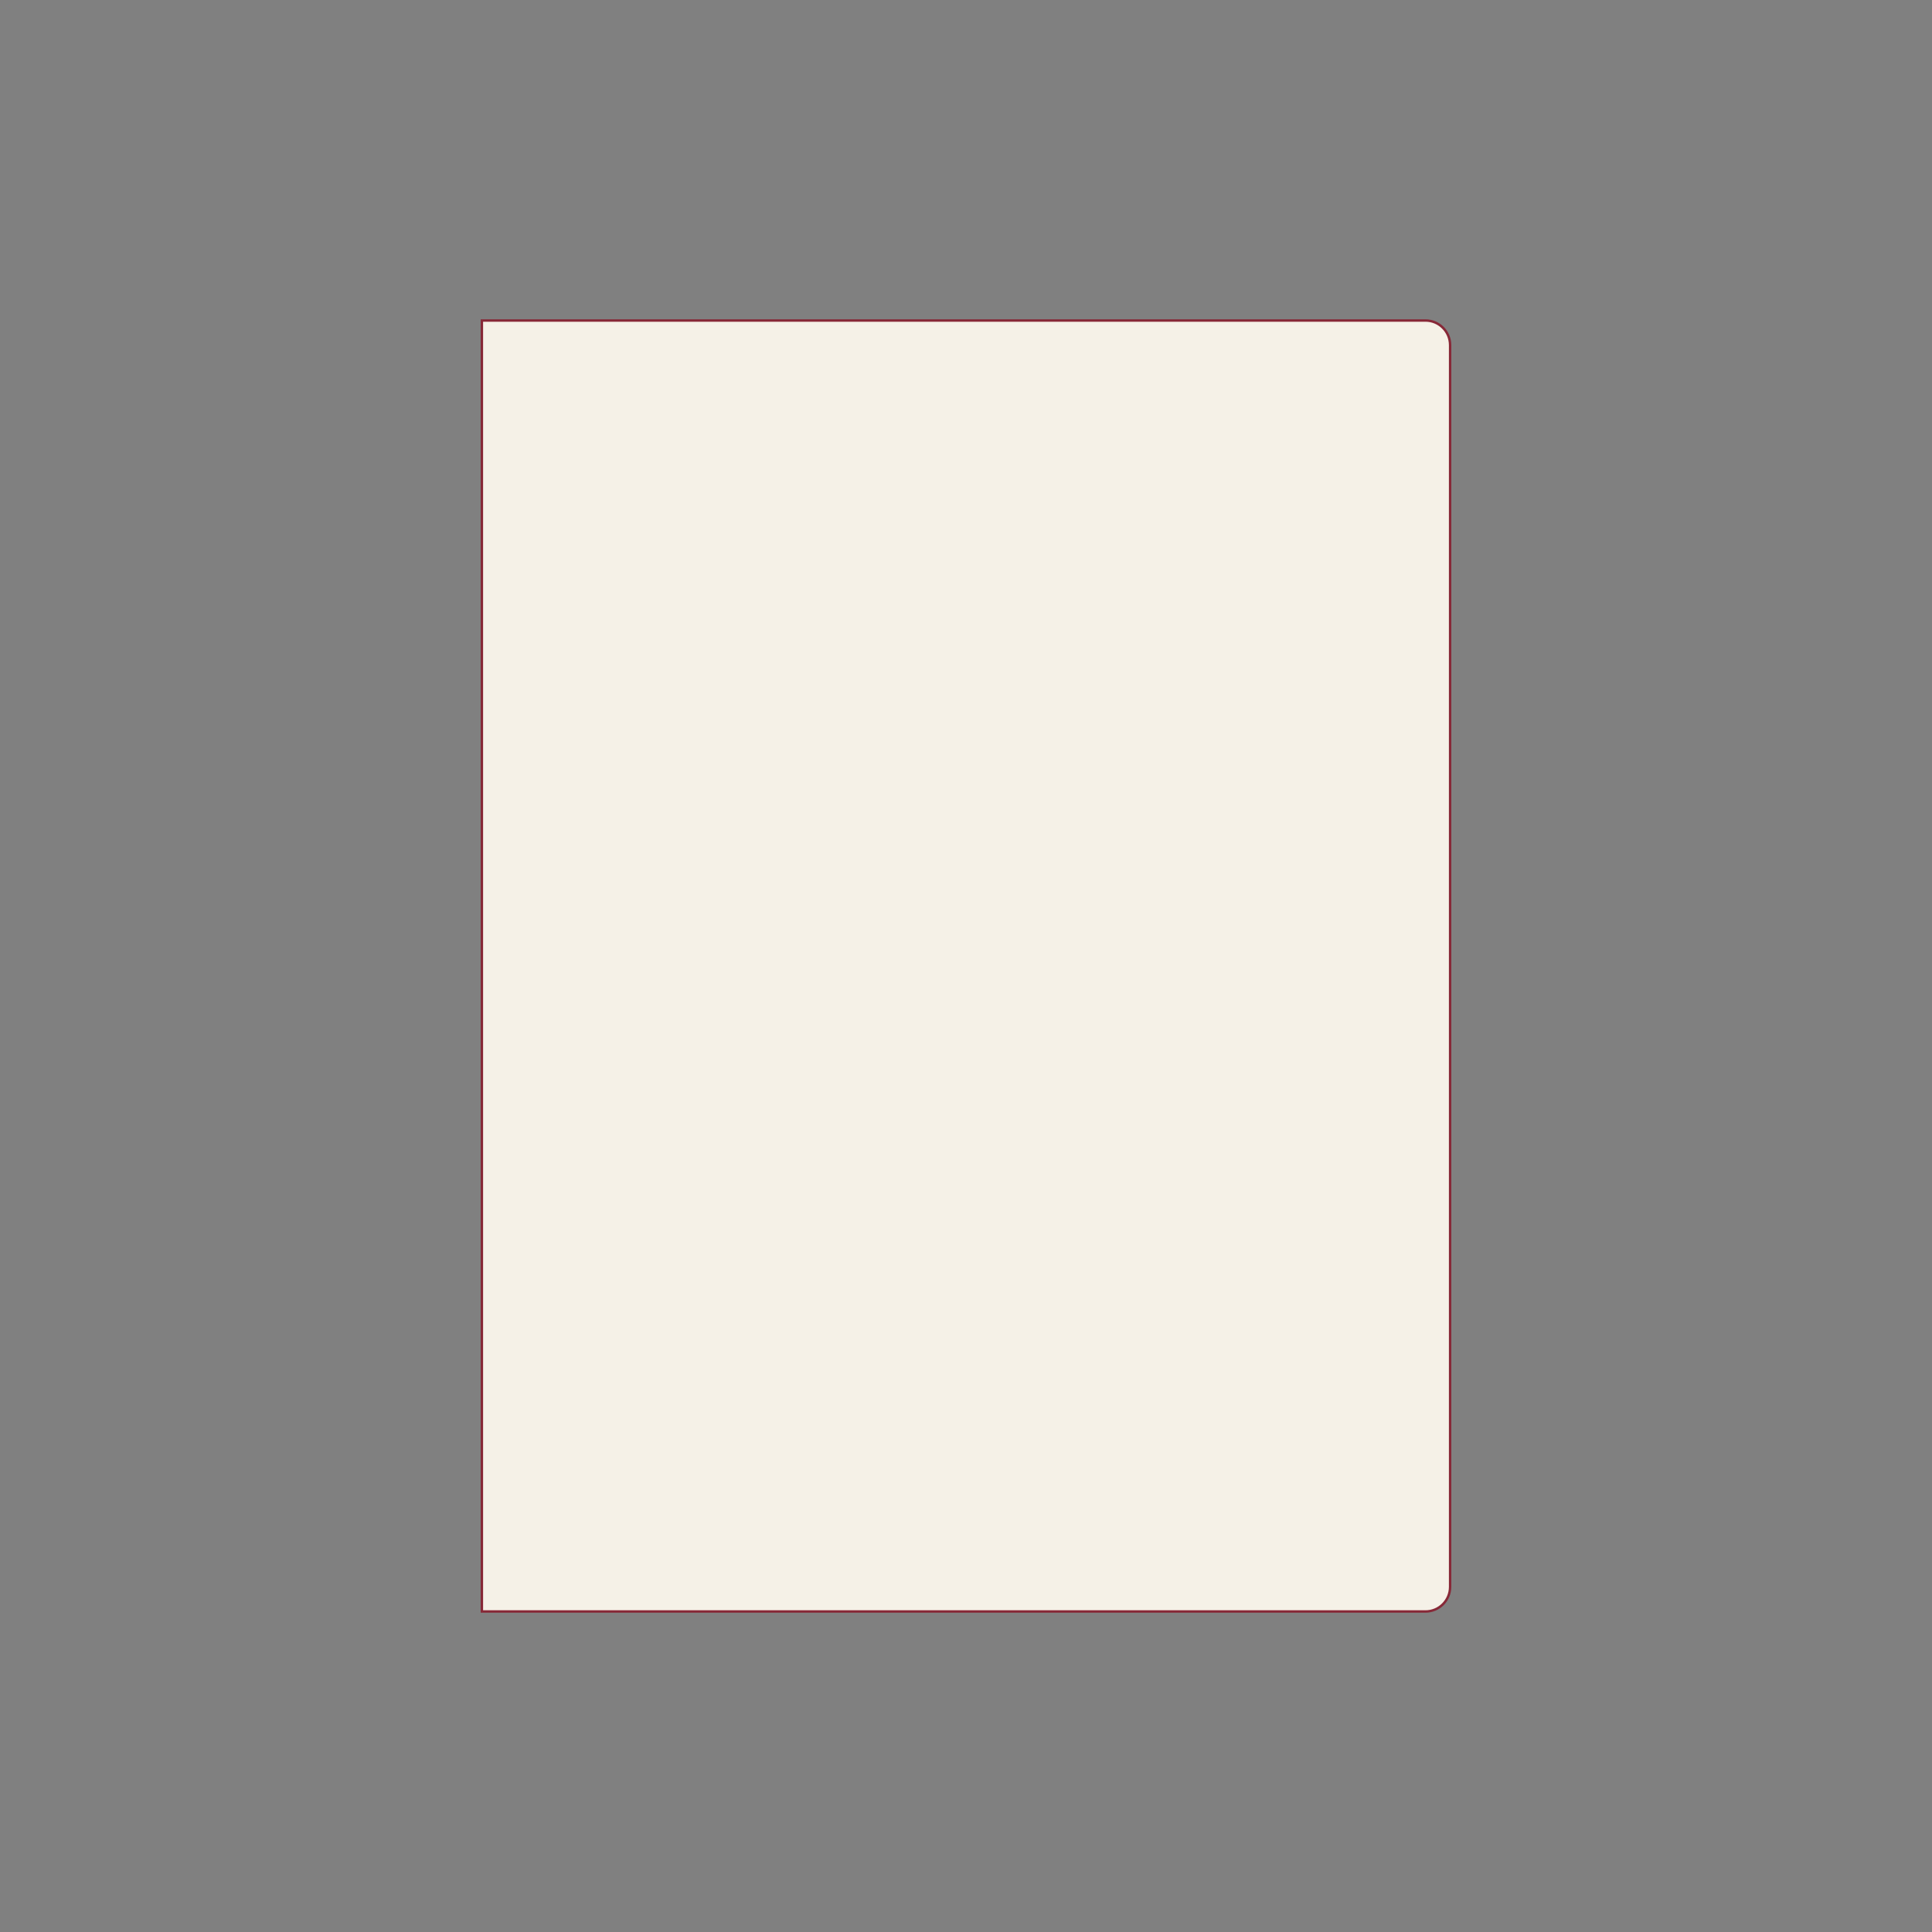 <?xml version="1.0" encoding="UTF-8"?><svg id="Layer_1" xmlns="http://www.w3.org/2000/svg" viewBox="0 0 800 800"><rect x="0" y="0" width="800" height="800" fill="#808080" stroke="none"/><defs><style>.cls-1{fill:none;}.cls-2{fill:#f5f1e7;stroke:#872837;stroke-miterlimit:10;}</style></defs><rect class="cls-1" width="800" height="800"/><path class="cls-2" d="M199.54,132.72h390.732c5.623,0,10.188,4.565,10.188,10.188V657.092c0,5.623-4.565,10.188-10.188,10.188H199.54V132.72h0Z"/><rect class="cls-1" width="800" height="800"/></svg>